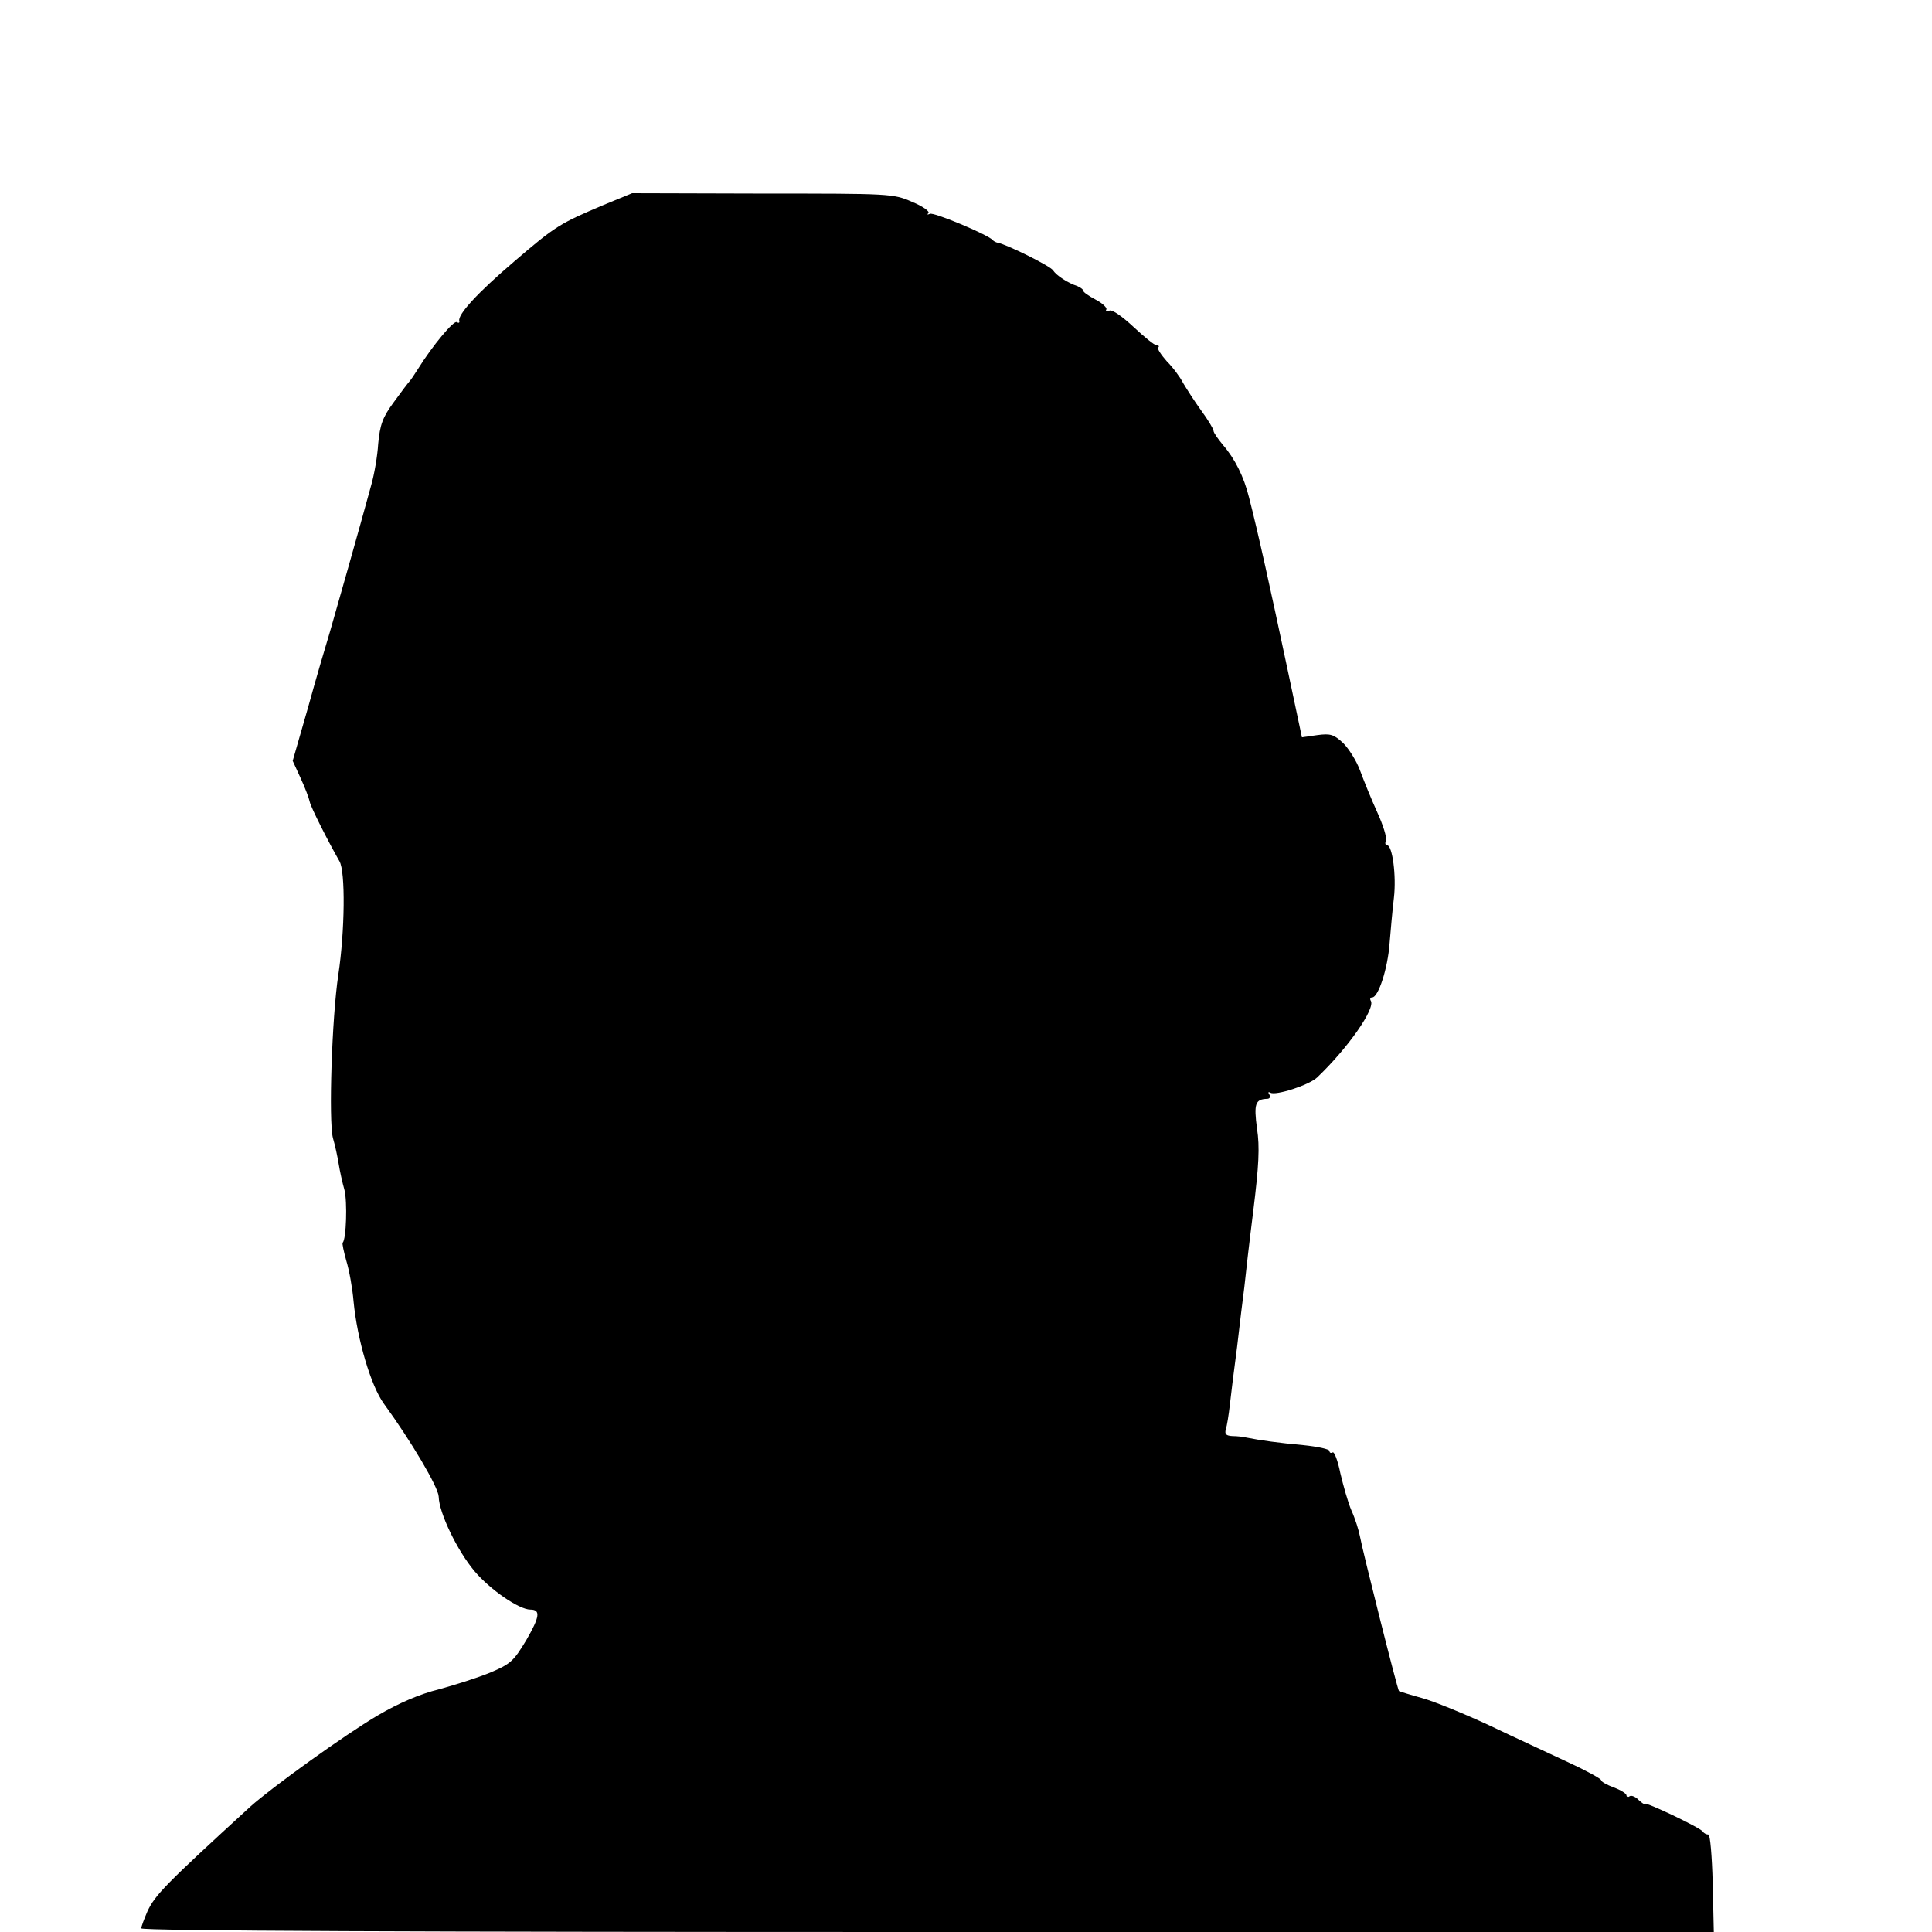 <?xml version="1.0" standalone="no"?>
<!DOCTYPE svg PUBLIC "-//W3C//DTD SVG 20010904//EN"
 "http://www.w3.org/TR/2001/REC-SVG-20010904/DTD/svg10.dtd">
<svg version="1.0" xmlns="http://www.w3.org/2000/svg"
 width="16pt" height="16pt" viewBox="0 0 16 16"
 preserveAspectRatio="xMidYMid meet">
<g transform="translate(0,16) scale(0.003,-0.003)"
fill="#000000" stroke="none">
<path d="M1665 4767 c-118 -50 -131 -57 -245 -155 -101 -86 -158 -148 -152
-165 1 -5 -2 -6 -7 -3 -8 6 -68 -66 -107 -129 -10 -16 -21 -32 -24 -35 -3 -3
-22 -28 -43 -57 -31 -42 -38 -62 -43 -115 -2 -34 -11 -85 -19 -113 -34 -125
-97 -346 -114 -405 -11 -36 -39 -131 -61 -211 l-42 -146 22 -48 c12 -26 23
-55 25 -65 3 -15 50 -108 82 -164 17 -28 15 -194 -3 -313 -18 -120 -27 -403
-15 -451 6 -20 13 -53 16 -72 3 -19 10 -51 16 -72 8 -32 5 -136 -5 -145 -2 -2
3 -25 10 -50 8 -26 17 -76 20 -112 10 -105 48 -234 84 -283 75 -103 150 -230
151 -256 1 -45 51 -149 99 -206 43 -51 123 -106 154 -106 29 0 26 -20 -11 -84
-35 -58 -43 -66 -100 -90 -34 -14 -97 -34 -141 -46 -53 -13 -111 -38 -169 -72
-92 -54 -293 -199 -352 -252 -235 -215 -263 -244 -284 -289 -9 -21 -17 -42
-17 -47 0 -7 781 -10 2170 -10 l2171 0 -3 135 c-2 74 -7 135 -12 134 -5 0 -12
3 -15 8 -7 11 -161 84 -161 77 0 -3 -7 2 -16 10 -8 9 -20 14 -25 11 -5 -4 -9
-2 -9 2 0 5 -16 15 -35 22 -19 7 -35 16 -35 20 0 4 -42 27 -92 50 -51 24 -149
69 -218 102 -69 32 -152 66 -185 75 -33 9 -61 18 -63 19 -4 3 -101 389 -108
428 -3 16 -13 48 -23 70 -10 23 -23 70 -31 104 -7 35 -17 60 -21 57 -5 -3 -9
-1 -9 4 0 5 -33 12 -72 16 -67 6 -118 13 -158 21 -8 2 -25 4 -38 4 -17 1 -22
5 -18 19 3 9 8 40 11 67 3 28 12 100 20 160 7 61 16 135 20 165 3 30 14 126
25 213 15 122 18 174 10 225 -9 68 -5 81 28 82 7 0 10 5 6 12 -4 6 -3 8 3 5
14 -9 107 21 129 42 85 81 162 191 148 212 -3 5 -1 9 4 9 17 0 43 80 48 149 3
36 8 93 12 126 7 60 -4 145 -19 145 -5 0 -6 6 -3 13 3 8 -8 43 -24 78 -16 35
-37 87 -47 114 -10 28 -32 62 -47 77 -26 24 -35 27 -72 22 l-42 -6 -43 203
c-42 198 -79 367 -103 459 -14 57 -39 107 -72 145 -14 17 -26 34 -26 39 0 5
-15 30 -34 56 -19 26 -41 61 -50 76 -8 16 -28 43 -45 60 -16 18 -27 35 -24 38
4 3 2 6 -4 6 -6 0 -34 23 -63 50 -31 29 -59 49 -67 46 -8 -3 -12 -2 -9 3 3 4
-10 17 -29 27 -19 10 -35 21 -35 25 0 4 -8 9 -17 13 -25 8 -57 29 -66 43 -7
12 -129 72 -152 76 -5 1 -12 4 -15 8 -14 15 -164 78 -173 72 -7 -3 -9 -2 -4 2
4 5 -16 19 -45 31 -52 23 -61 23 -413 23 l-360 1 -80 -33z"/>
</g>
</svg>
